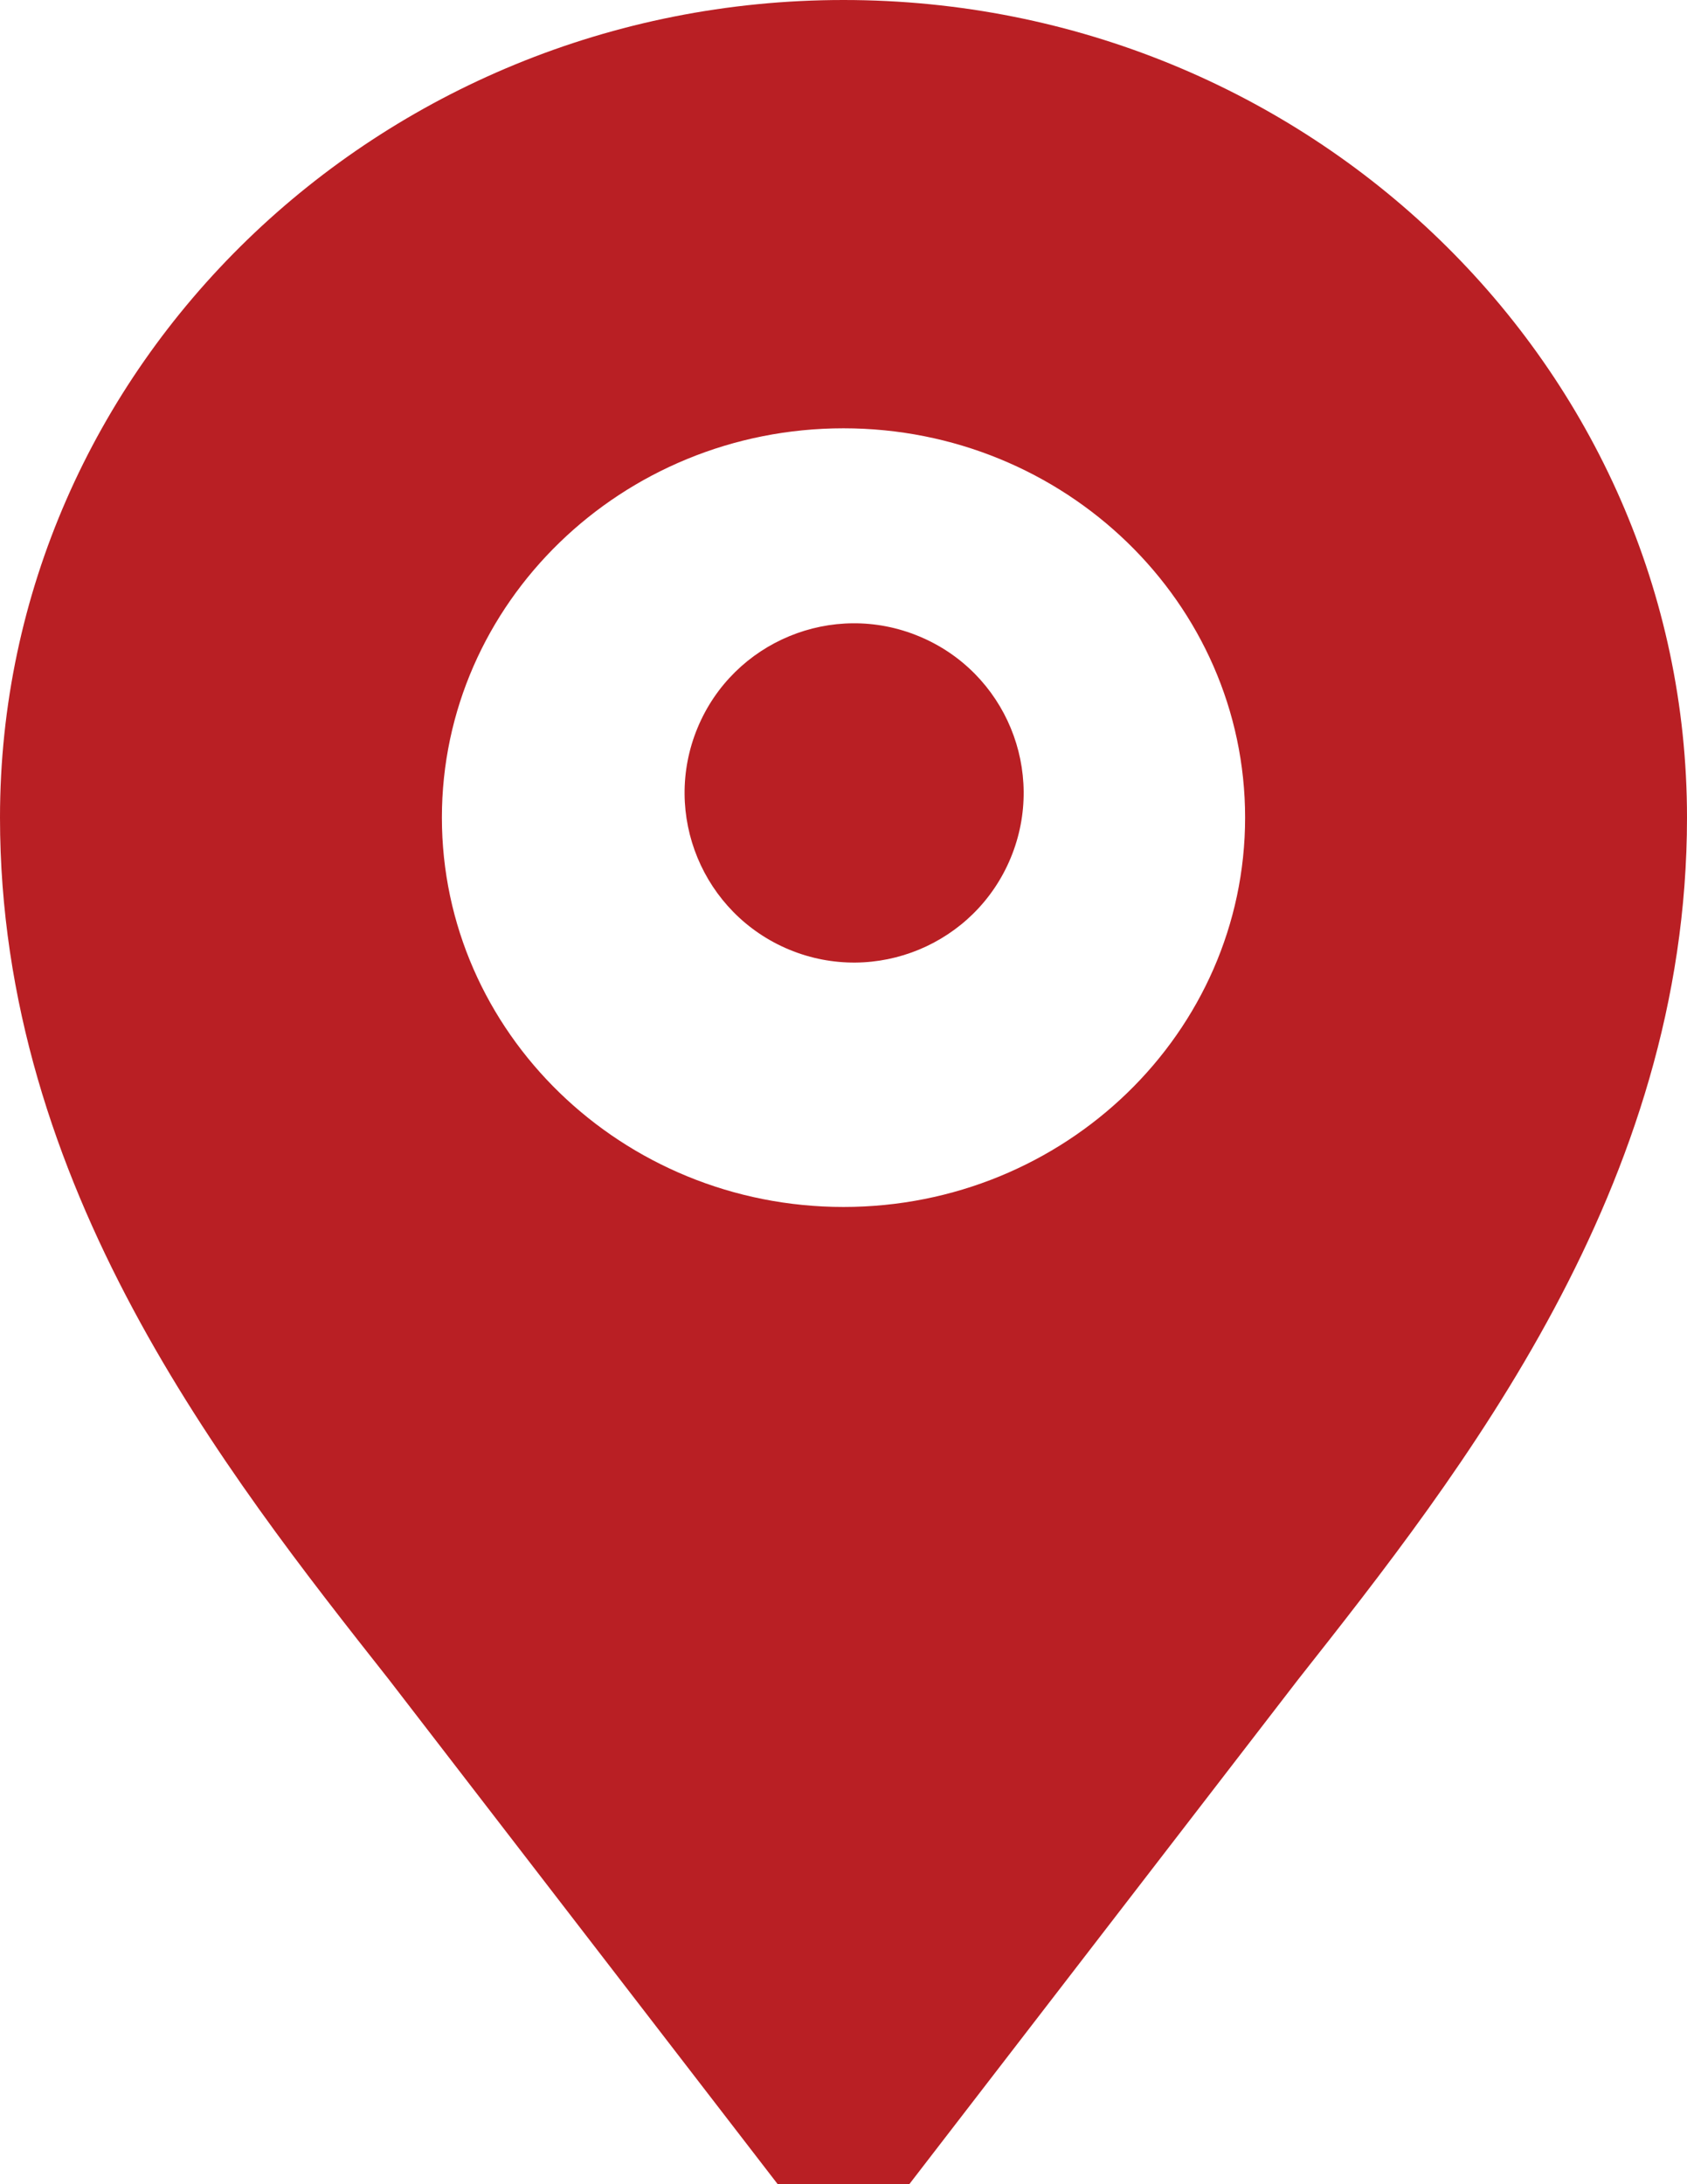 <?xml version="1.0" encoding="UTF-8"?> <svg xmlns="http://www.w3.org/2000/svg" width="17" height="22" viewBox="0 0 17 22" fill="none"> <path d="M7.837 22H9.163L13.081 16.917C14.735 14.821 17 11.95 17 8.235C17 3.694 13.187 0 8.5 0C3.813 0 0 3.694 0 8.235C0 11.95 2.265 14.821 3.919 16.917L7.837 22ZM4.453 8.235C4.453 6.073 6.268 4.314 8.5 4.314C10.732 4.314 12.547 6.073 12.547 8.235C12.547 10.398 10.732 12.157 8.5 12.157C6.268 12.157 4.453 10.398 4.453 8.235Z" fill="#B91F24"></path> <path d="M10.185 8.641C10.546 7.769 10.133 6.77 9.261 6.409C8.39 6.047 7.39 6.461 7.029 7.332C6.668 8.204 7.082 9.203 7.953 9.565C8.825 9.926 9.824 9.512 10.185 8.641Z" fill="#B91F24"></path> </svg> 